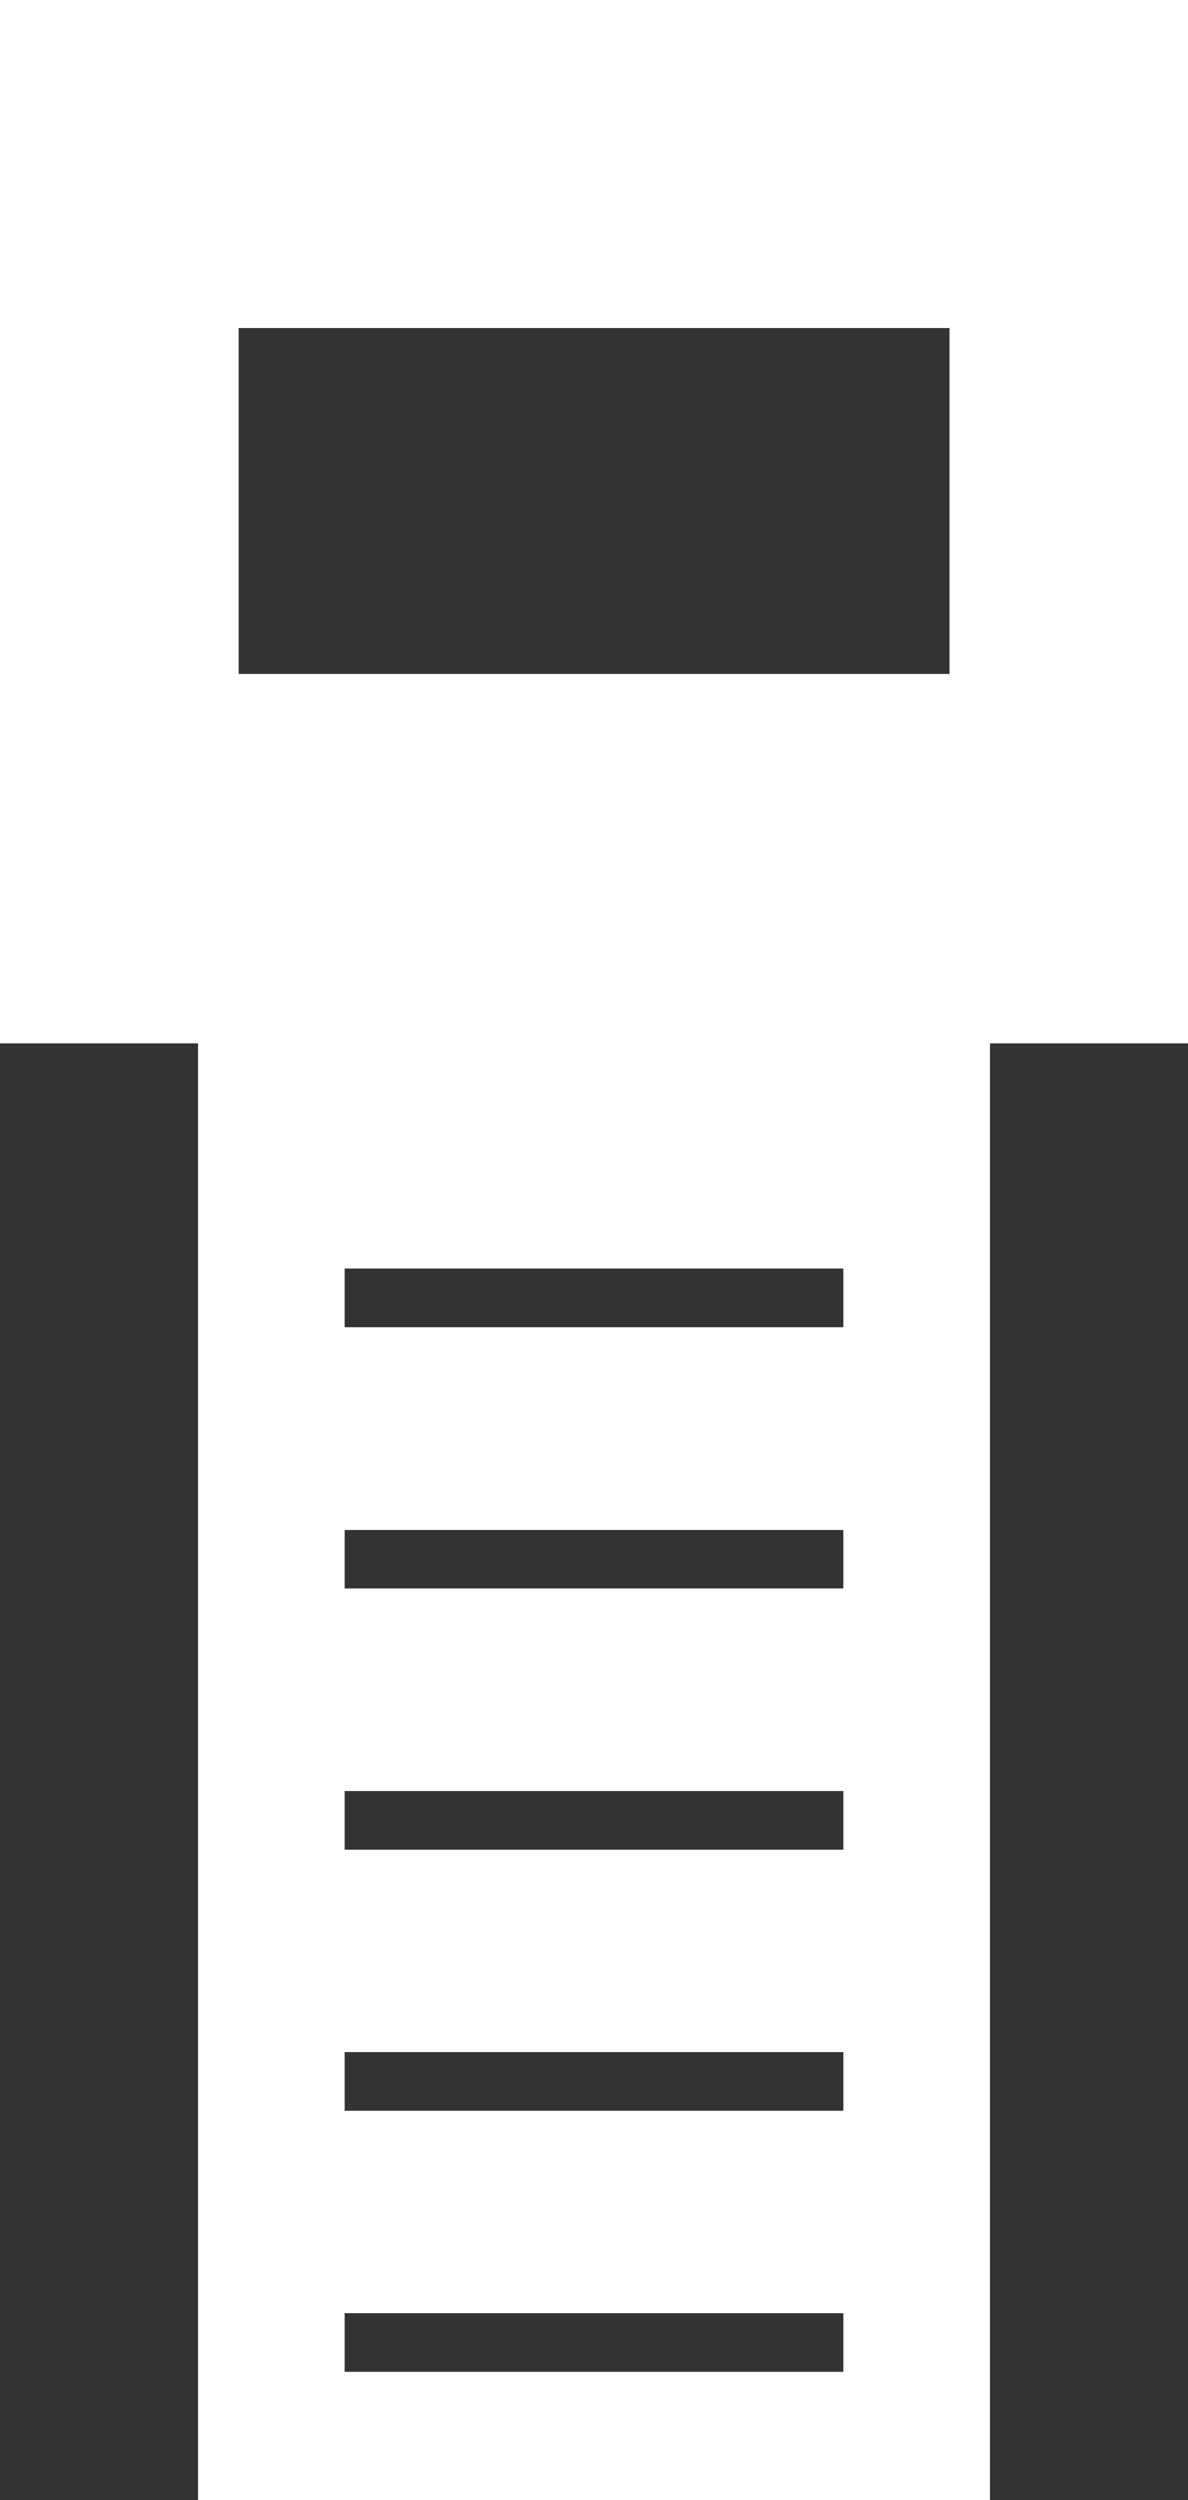 <svg xmlns="http://www.w3.org/2000/svg" id="Calque_2" data-name="Calque 2" viewBox="0 0 67.25 141.44"><rect x="0" y="0" width="67.25" height="141.44" fill="#333333" stroke="none"/><defs><style>      .cls-1 {        fill: #fff;      }    </style></defs><g id="Calque_1-2" data-name="Calque 1"><path class="cls-1" d="M0,0v59.03h11.21v82.41h44.83V59.03h11.21V0H0ZM47.74,134.19h-28.23v-3.32h28.23v3.32ZM47.74,119.42h-28.23v-3.32h28.23v3.32ZM47.74,104.65h-28.23v-3.32h28.23v3.32ZM47.74,89.87h-28.23v-3.31h28.23v3.31ZM47.74,75.09h-28.23v-3.32h28.23v3.32ZM53.75,38.13H13.51v-19.57h40.24v19.57Z"></path></g></svg>